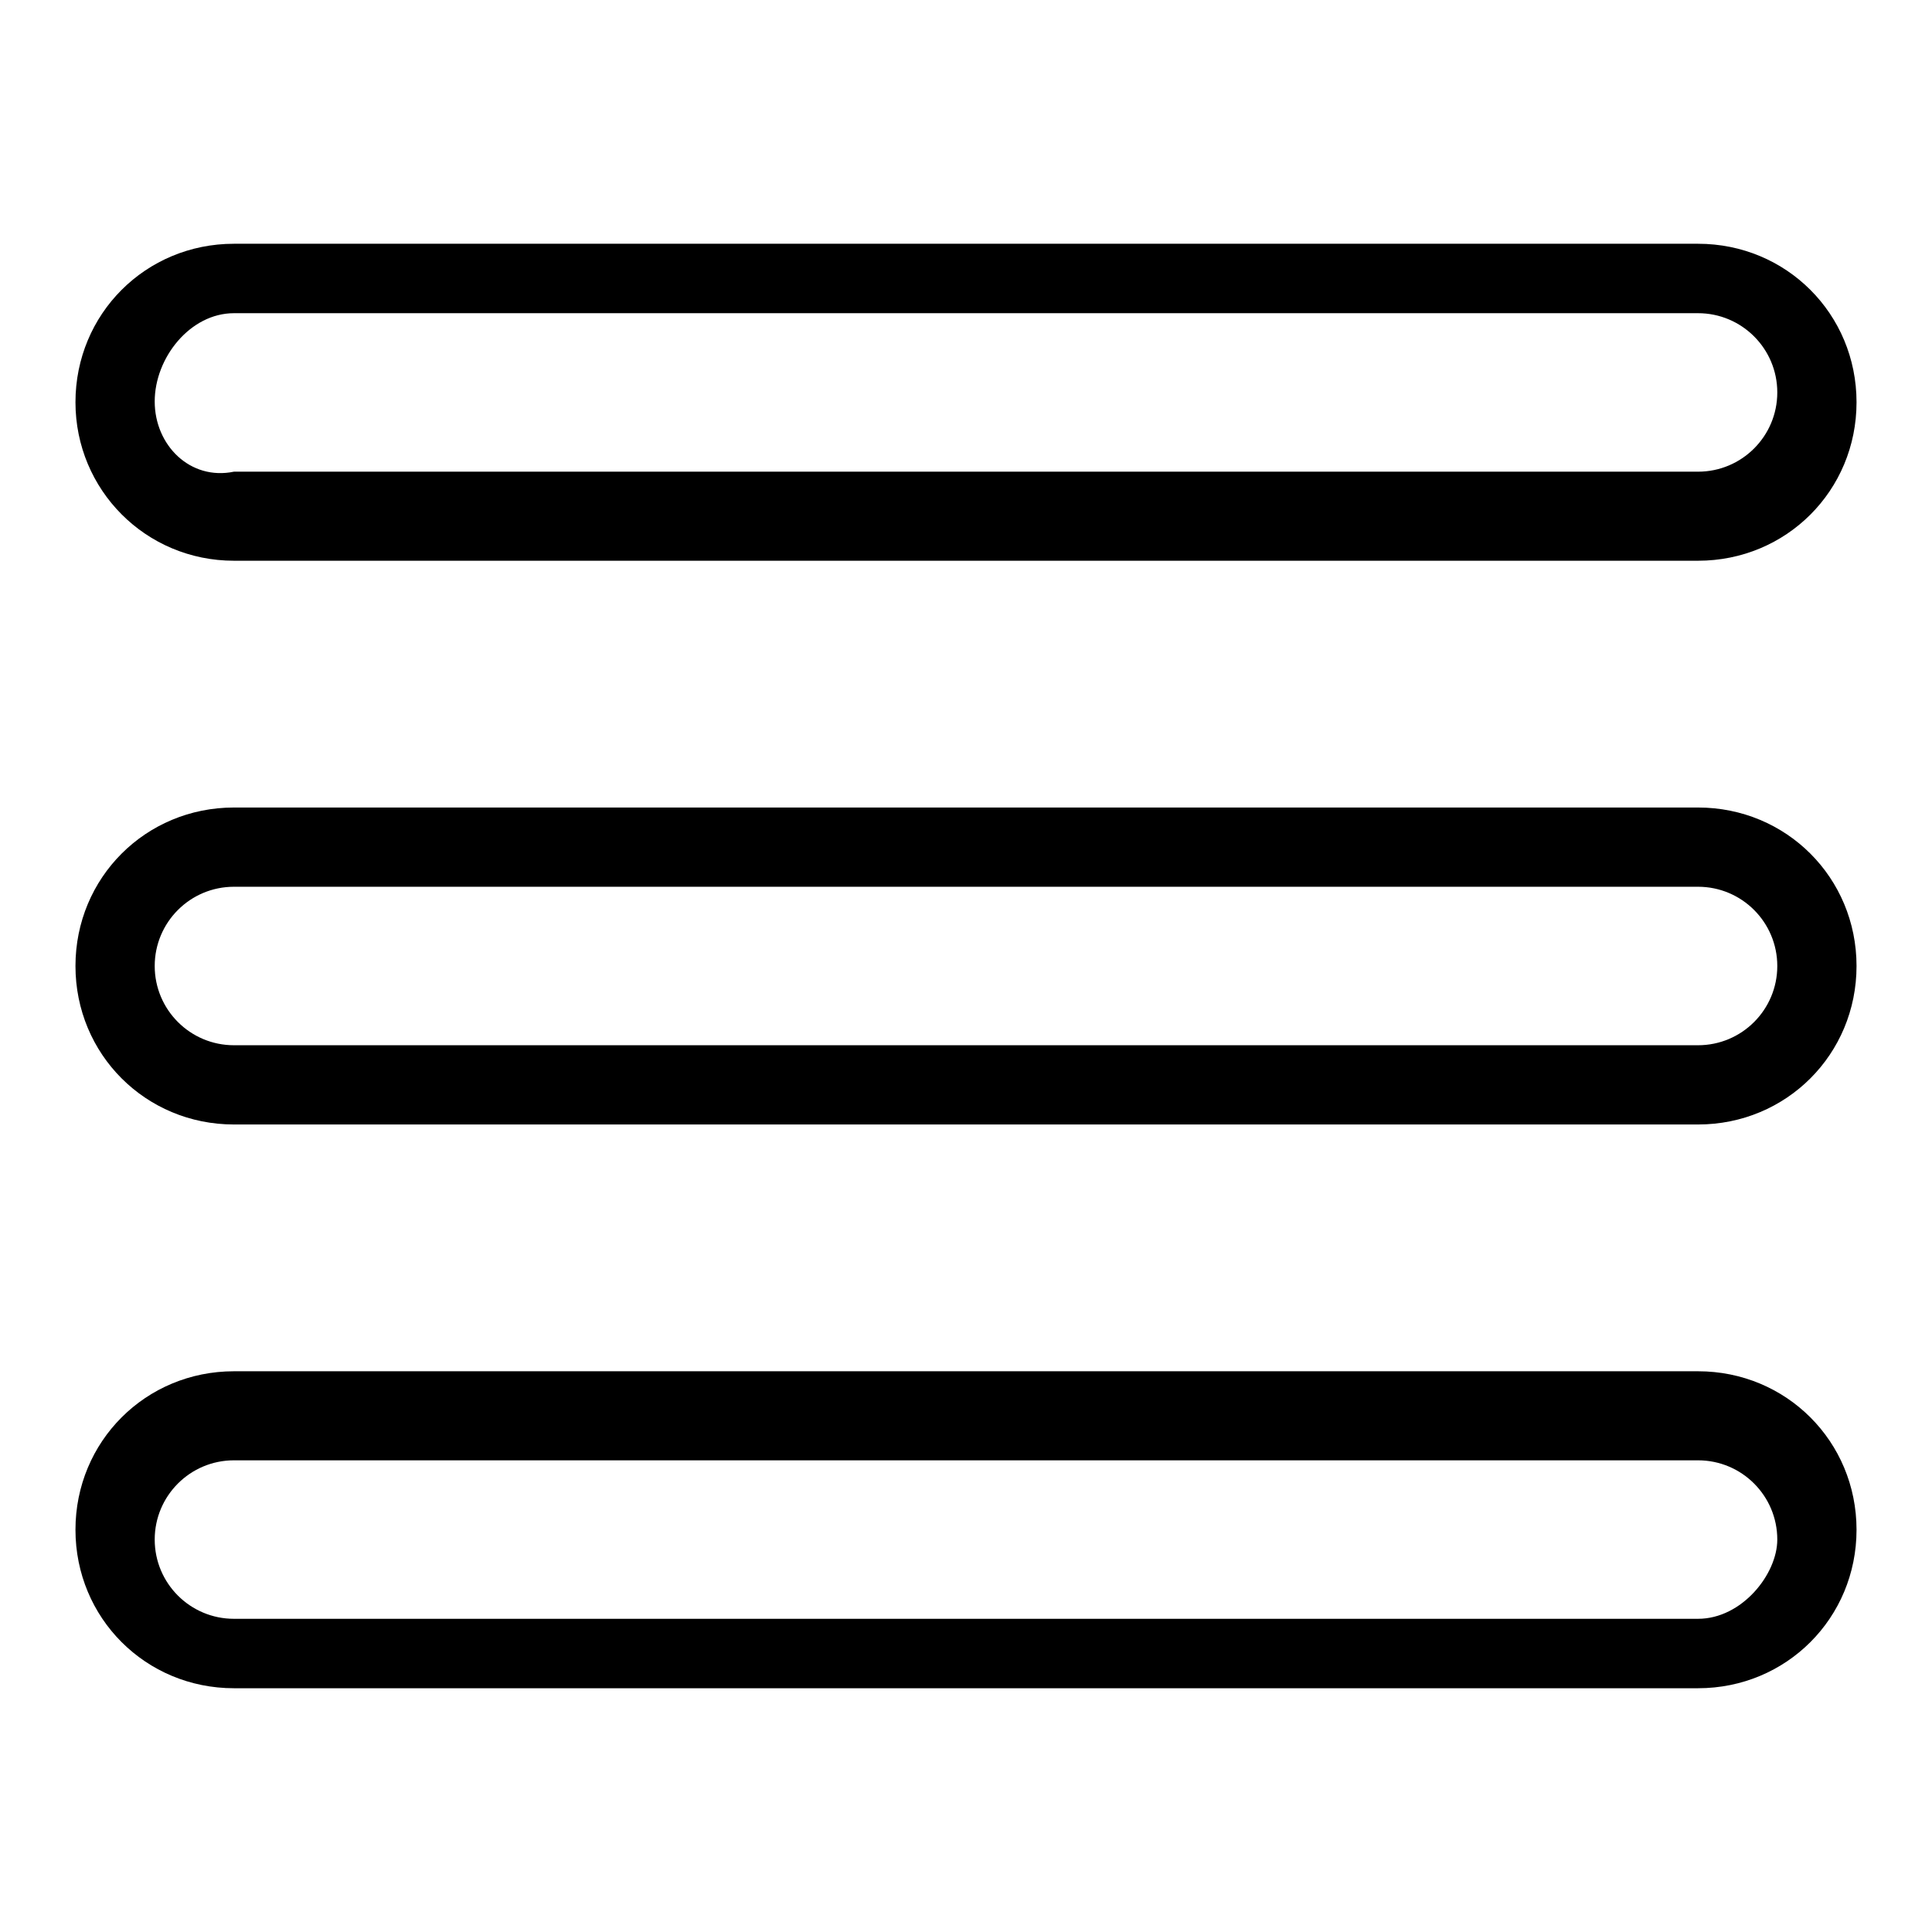 <?xml version="1.0" encoding="utf-8"?>
<!-- Svg Vector Icons : http://www.onlinewebfonts.com/icon -->
<!DOCTYPE svg PUBLIC "-//W3C//DTD SVG 1.1//EN" "http://www.w3.org/Graphics/SVG/1.1/DTD/svg11.dtd">
<svg version="1.1" xmlns="http://www.w3.org/2000/svg" xmlns:xlink="http://www.w3.org/1999/xlink" x="0px" y="0px" viewBox="0 0 256 256" enable-background="new 0 0 256 256" xml:space="preserve">
<g> <path fill="#000000" d="M225,181.7H31c-11.7,0-21,9.3-21,21s9.3,21,21,21H225c11.7,0,21-9.3,21-21S236.7,181.7,225,181.7z  M225,214.5H31c-5.8,0-10.5-4.7-10.5-10.5c0-5.8,4.7-10.5,10.5-10.5H225c5.8,0,10.5,4.7,10.5,10.5 C235.5,208.6,230.8,214.5,225,214.5z M225,107H31c-11.7,0-21,9.3-21,21s9.3,21,21,21H225c11.7,0,21-9.3,21-21S236.7,107,225,107z  M225,138.5H31c-5.8,0-10.5-4.7-10.5-10.5s4.7-10.5,10.5-10.5H225c5.8,0,10.5,4.7,10.5,10.5S230.8,138.5,225,138.5z M31,74.3H225 c11.7,0,21-9.3,21-21c0-11.7-9.3-21-21-21H31c-11.7,0-21,9.3-21,21C10,64.9,19.3,74.3,31,74.3z M31,41.5H225 c5.8,0,10.5,4.7,10.5,10.5s-4.7,10.5-10.5,10.5H31c-5.8,1.2-10.5-3.5-10.5-9.3S25.2,41.5,31,41.5z"/></g>
</svg>
